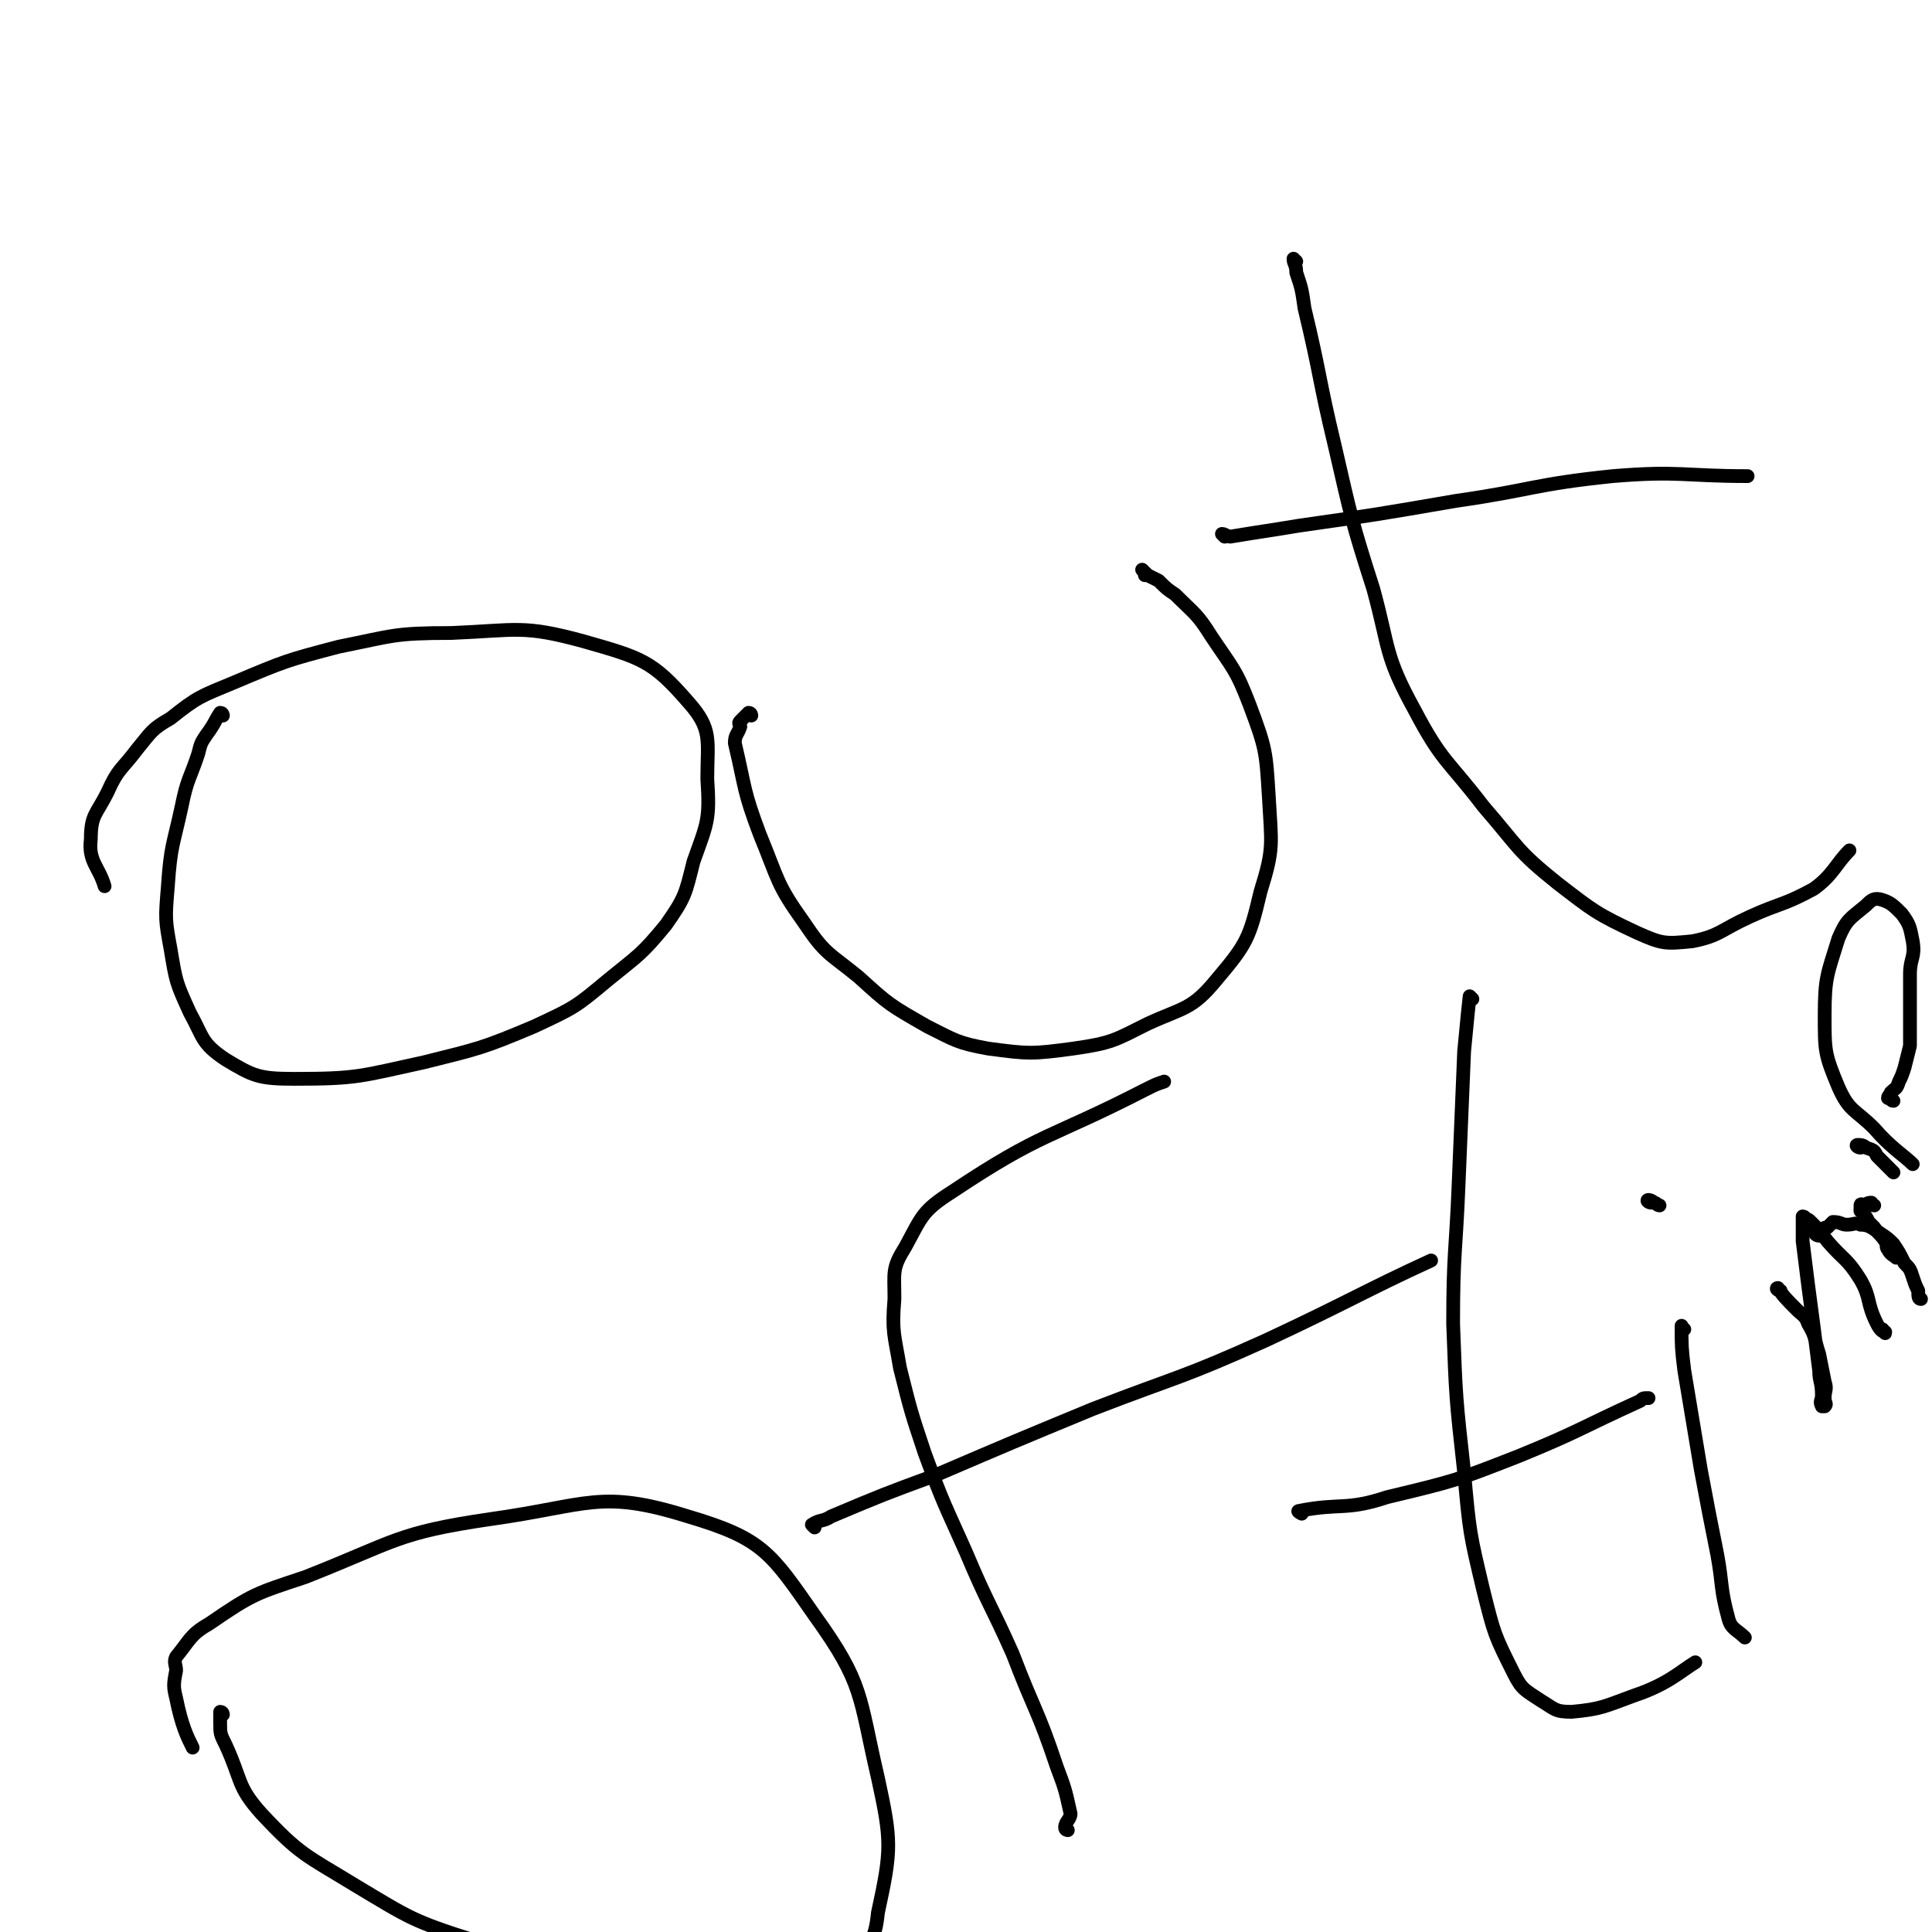 <svg viewBox='0 0 702 702' version='1.1' xmlns='http://www.w3.org/2000/svg' xmlns:xlink='http://www.w3.org/1999/xlink'><g fill='none' stroke='#000000' stroke-width='5' stroke-linecap='round' stroke-linejoin='round'><path d='M81,260c0,0 0,-1 -1,-1 -2,3 -2,4 -5,8 -2,3 -2,3 -3,7 -3,9 -4,9 -6,19 -3,14 -4,14 -5,29 -1,12 -1,12 1,23 2,12 2,12 7,23 5,9 4,11 13,17 10,6 12,7 25,7 23,0 24,-1 47,-6 20,-5 21,-5 40,-13 15,-7 15,-7 27,-17 11,-9 12,-9 21,-20 7,-10 7,-11 10,-23 5,-14 6,-15 5,-30 0,-14 2,-18 -7,-28 -13,-15 -17,-16 -38,-22 -22,-6 -24,-4 -48,-3 -21,0 -21,1 -41,5 -19,5 -19,5 -38,13 -12,5 -13,5 -23,13 -7,4 -7,5 -12,11 -6,8 -7,7 -11,16 -4,8 -6,8 -6,17 -1,8 3,10 5,17 '/><path d='M273,260c0,0 0,-1 -1,-1 -1,1 -2,2 -3,3 -1,1 0,1 0,2 -1,3 -2,3 -2,6 4,17 3,17 9,33 7,17 6,18 16,32 8,12 9,11 20,20 11,10 11,10 25,18 10,5 11,6 22,8 15,2 16,2 31,0 14,-2 15,-3 27,-9 13,-6 16,-5 25,-16 11,-13 12,-15 16,-32 5,-16 4,-17 3,-35 -1,-16 -1,-17 -7,-33 -5,-13 -6,-13 -14,-25 -5,-8 -6,-8 -13,-15 -3,-2 -3,-2 -6,-5 -2,-1 -2,-1 -4,-2 -1,-1 -2,-2 -2,-2 0,0 1,1 1,2 '/><path d='M471,95c0,0 -1,-1 -1,-1 0,2 1,2 1,5 2,6 2,6 3,13 6,25 5,25 11,50 6,26 6,27 14,52 6,22 4,24 15,44 10,19 12,18 25,35 13,15 12,16 27,28 13,10 14,11 29,18 9,4 10,4 20,3 10,-2 10,-4 21,-9 11,-5 12,-4 23,-10 7,-5 8,-9 13,-14 '/><path d='M445,195c0,0 -1,-1 -1,-1 1,0 2,1 3,1 12,-2 13,-2 25,-4 28,-4 28,-4 57,-9 28,-4 28,-6 57,-9 24,-2 26,0 49,0 '/><path d='M81,623c0,0 0,-1 -1,-1 0,1 0,2 0,4 0,4 0,4 2,8 6,13 4,15 13,25 14,15 16,15 34,26 20,12 21,13 43,20 24,8 25,7 50,10 22,3 23,3 45,2 20,0 22,2 40,-5 9,-4 11,-7 12,-17 5,-23 5,-26 0,-49 -7,-30 -5,-34 -23,-59 -16,-23 -19,-28 -46,-36 -32,-10 -36,-4 -72,1 -34,5 -34,8 -67,21 -18,6 -19,6 -35,17 -7,4 -7,6 -12,12 -1,2 0,3 0,5 -1,5 -1,6 0,10 2,10 4,14 6,18 '/><path d='M388,665c0,0 -1,0 -1,-1 0,-2 2,-3 2,-5 -2,-9 -2,-9 -5,-17 -7,-21 -8,-20 -16,-41 -8,-18 -9,-18 -17,-37 -8,-18 -8,-17 -15,-36 -5,-15 -5,-15 -9,-31 -2,-12 -3,-13 -2,-25 0,-10 -1,-11 4,-19 6,-11 6,-13 17,-20 33,-22 35,-19 70,-37 4,-2 4,-2 7,-3 '/><path d='M296,555c0,0 -1,-1 -1,-1 3,-2 4,-1 7,-3 19,-8 19,-8 38,-15 28,-12 28,-12 57,-24 31,-12 32,-11 63,-25 30,-14 36,-18 60,-29 '/><path d='M535,363c0,0 -1,-1 -1,-1 -1,9 -1,10 -2,20 -1,24 -1,24 -2,48 -1,25 -2,25 -2,51 1,27 1,27 4,54 2,22 2,22 7,43 4,16 4,16 11,30 3,6 4,6 10,10 5,3 5,4 11,4 11,-1 12,-2 23,-6 12,-4 17,-9 22,-12 '/><path d='M473,550c0,0 -2,-1 -1,-1 15,-3 17,0 32,-5 25,-6 25,-6 48,-15 22,-9 22,-10 44,-20 1,-1 1,-1 3,-1 '/><path d='M612,483c-1,0 -1,-2 -1,-1 0,7 0,8 1,16 3,18 3,18 6,36 3,16 3,16 6,31 2,11 1,12 4,23 1,4 3,4 6,7 '/><path d='M600,437c-1,0 -2,-1 -1,-1 0,0 1,0 2,1 1,0 1,1 2,1 '/><path d='M647,469c-1,0 -2,-1 -1,-1 2,3 3,4 7,8 2,2 3,2 4,5 3,5 2,5 4,11 1,5 1,5 2,10 1,3 0,3 0,6 0,2 1,2 0,3 0,0 -1,0 -1,0 -1,-2 0,-2 0,-4 0,-5 -1,-5 -1,-9 -2,-16 -2,-16 -4,-31 -1,-8 -1,-8 -2,-16 0,-3 0,-3 0,-7 0,-1 0,-1 0,-2 0,0 1,0 1,1 1,0 1,0 2,1 3,3 3,3 6,7 6,7 7,6 12,14 4,7 2,8 6,16 1,2 2,3 3,3 0,1 0,0 -1,-1 0,0 0,0 0,0 '/><path d='M676,417c-1,0 -2,-1 -1,-1 1,0 2,0 3,1 3,1 3,1 4,3 3,3 4,4 6,6 '/><path d='M688,400c-1,0 -1,-1 -1,-1 -1,0 -1,0 -1,0 0,-1 1,-1 1,-2 2,-2 2,-1 3,-4 1,-2 1,-2 2,-5 1,-4 1,-4 2,-8 0,-5 0,-5 0,-10 0,-8 0,-8 0,-16 0,-6 2,-6 1,-12 -1,-5 -1,-6 -4,-10 -3,-3 -4,-4 -7,-5 -3,-1 -4,0 -6,2 -6,5 -7,5 -10,12 -4,13 -5,14 -5,28 0,13 0,14 5,26 4,9 6,8 13,15 6,7 11,10 14,13 '/><path d='M681,438c-1,0 -1,-1 -1,-1 -1,0 -1,0 -3,1 0,0 -1,-1 -1,0 0,0 1,0 1,1 0,0 -1,0 -1,0 0,1 0,1 0,1 0,0 1,0 1,1 1,1 1,1 2,3 1,1 1,1 2,2 2,3 2,2 4,5 1,1 0,2 1,3 1,2 2,2 3,3 '/><path d='M661,449c-1,0 -2,-1 -1,-1 0,-1 1,0 2,-1 1,-1 1,-1 2,-1 1,-1 1,-1 2,-2 3,0 3,1 5,1 3,0 3,-1 5,0 3,0 4,1 7,3 3,2 3,2 5,4 2,3 2,3 4,7 2,2 2,2 3,5 1,3 1,3 2,5 0,2 0,3 1,3 '/></g>
</svg>